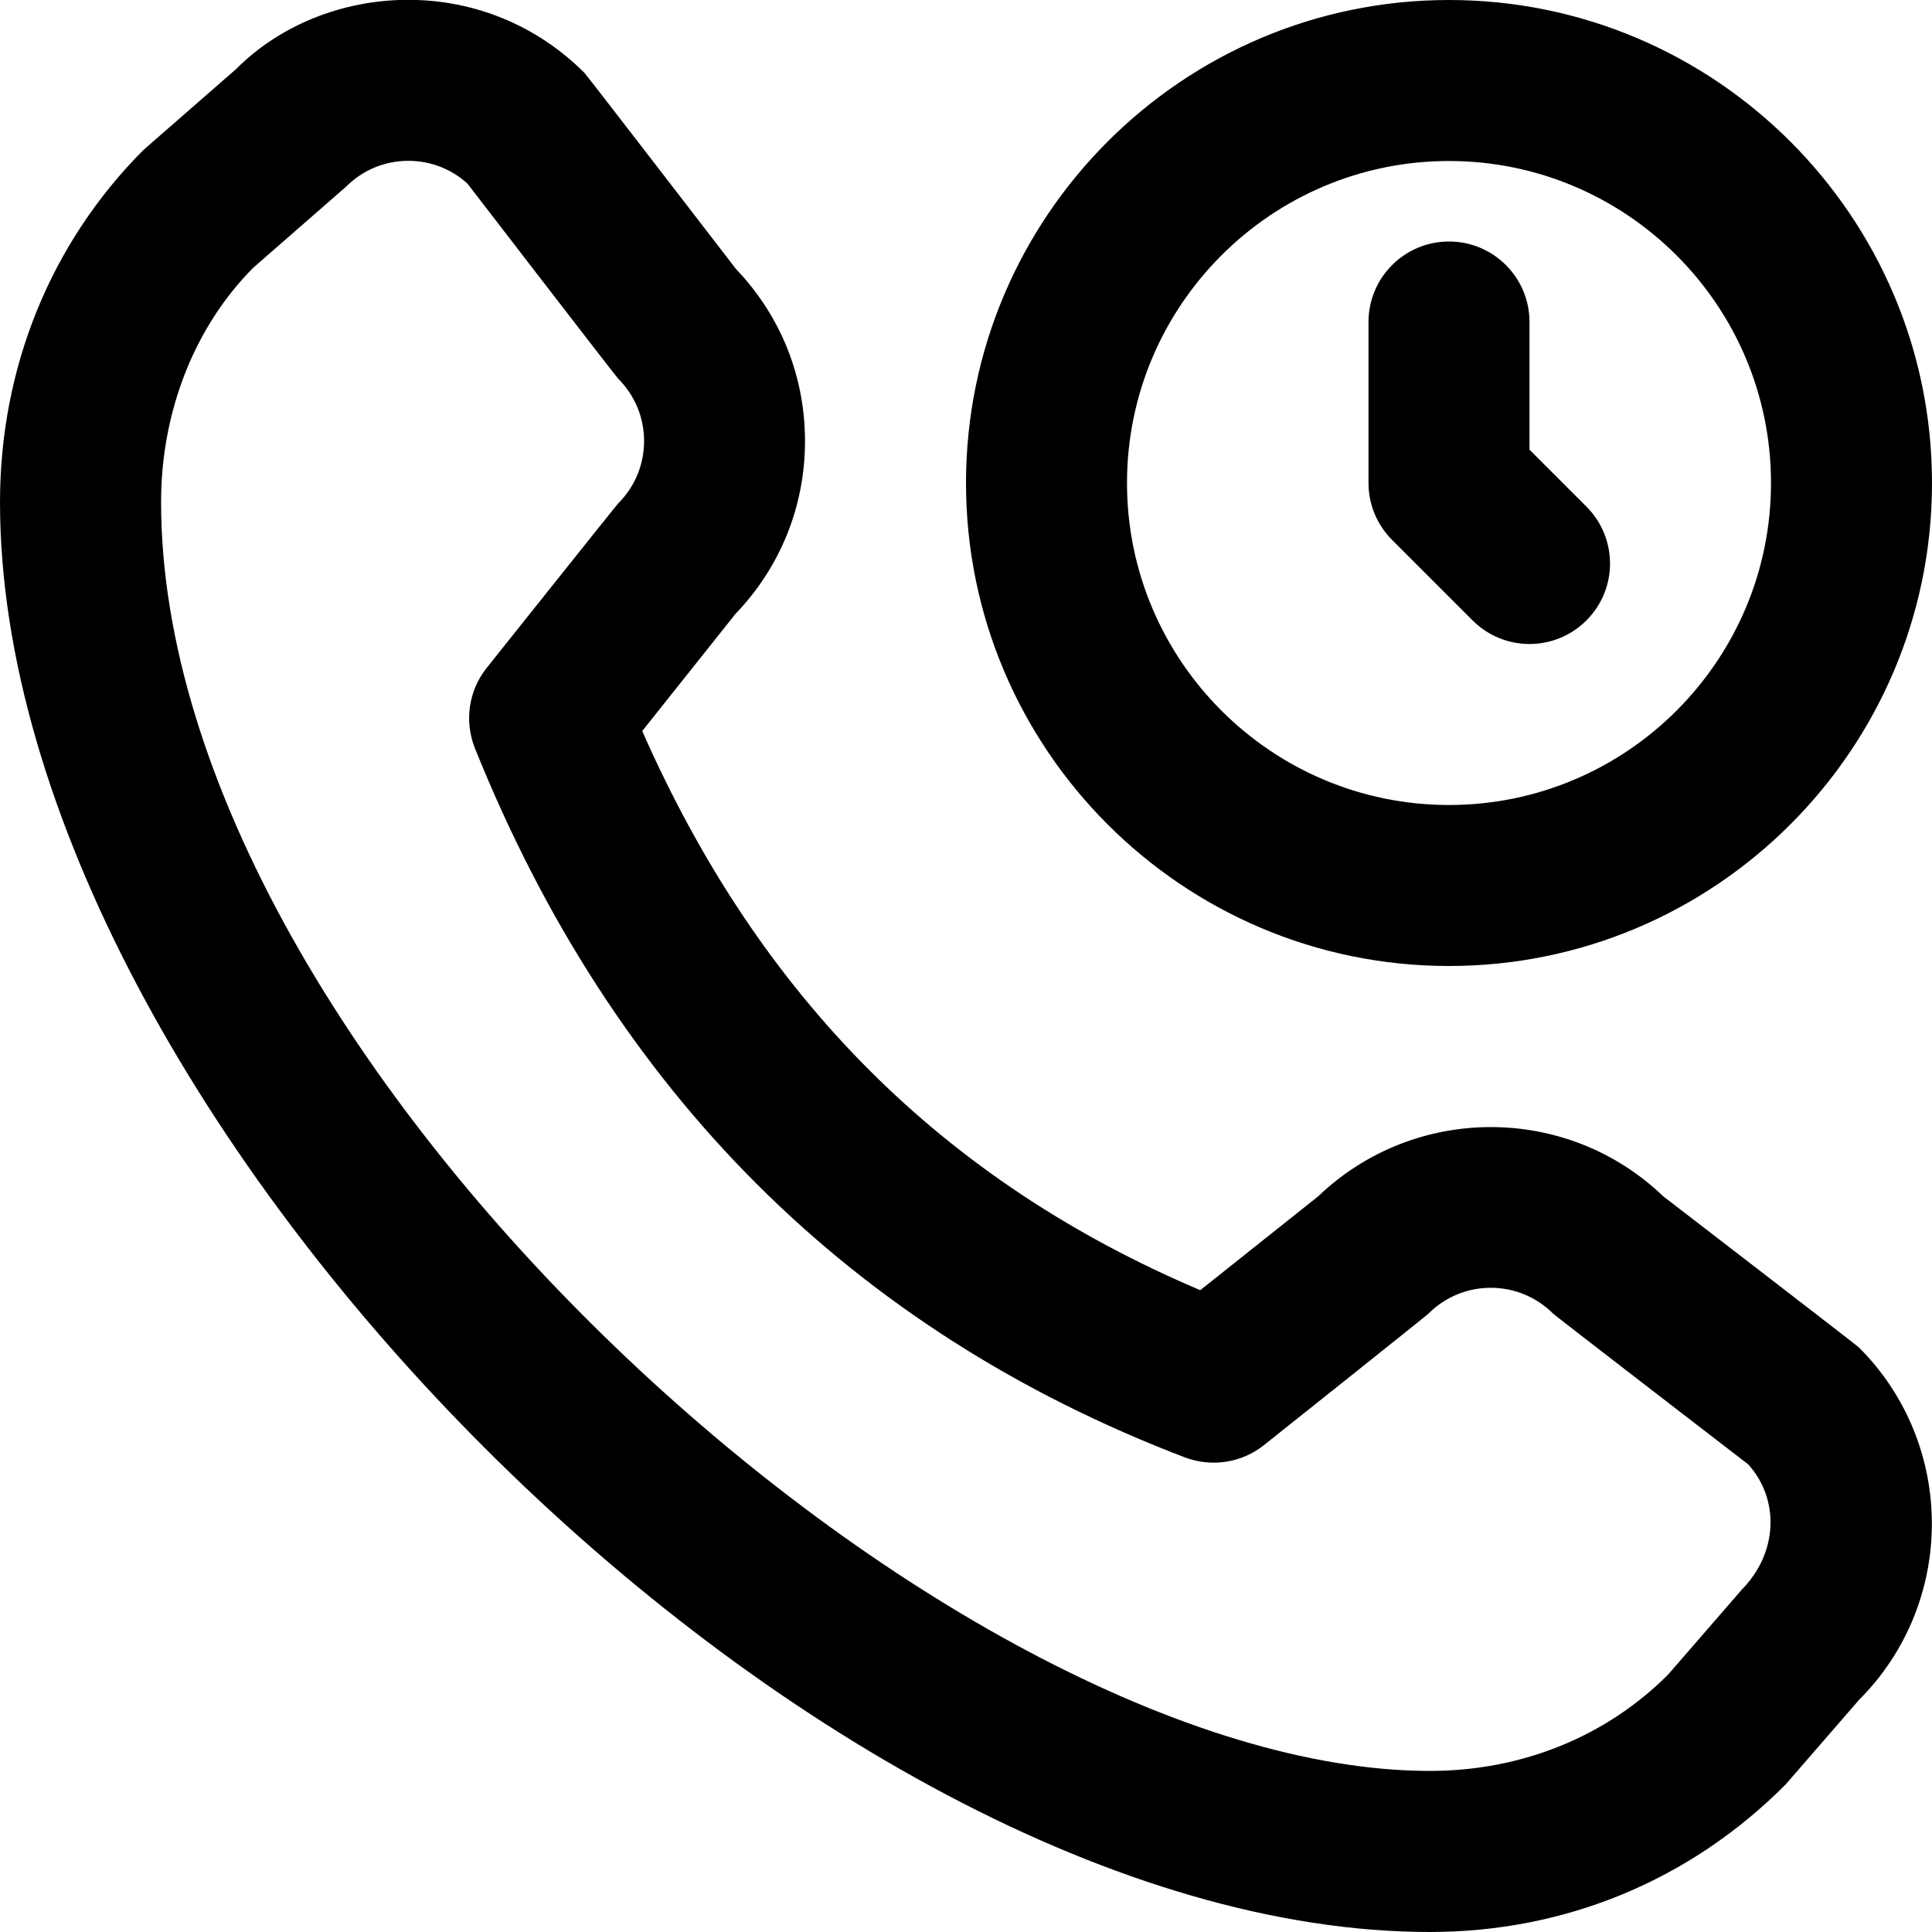<?xml version="1.0" encoding="UTF-8"?> <svg xmlns="http://www.w3.org/2000/svg" id="Layer_1" data-name="Layer 1" viewBox="0 0 24 24"><path d="m18,12c3.309,0,6-2.691,6-6S21.309,0,18,0s-6,2.691-6,6,2.691,6,6,6Zm0-10c2.206,0,4,1.794,4,4s-1.794,4-4,4-4-1.794-4-4,1.794-4,4-4Zm-.707,4.707c-.188-.188-.293-.442-.293-.707v-2c0-.552.448-1,1-1s1,.448,1,1v1.586l.707.707c.391.391.391,1.023,0,1.414-.195.195-.451.293-.707.293s-.512-.098-.707-.293l-1-1Zm3.363,8.149c-1.195-1.143-3.088-1.139-4.282.006l-1.464,1.165c-3.198-1.357-5.474-3.637-6.932-6.946l1.159-1.456c.557-.579.863-1.338.863-2.145s-.304-1.559-.857-2.138c0,0-1.852-2.406-1.883-2.437-.584-.585-1.362-.907-2.188-.907s-1.604.322-2.138.859l-1.15,1.004C.633,3.012,0,4.565,0,6.238c0,7.636,10.126,17.762,17.762,17.762,1.673,0,3.227-.634,4.42-1.833l.911-1.05c1.207-1.207,1.207-3.171,0-4.378-.031-.031-2.438-1.883-2.438-1.883Zm.977,4.896l-.912,1.051c-.77.771-1.82,1.196-2.958,1.196-5.989,0-15.762-8.806-15.762-15.762,0-1.138.425-2.189,1.147-2.913l1.151-1.005c.207-.207.481-.321.774-.321.274,0,.533.1.734.283,0,0,1.842,2.394,1.873,2.424.207.207.321.482.321.774s-.114.567-.321.774c-.027.027-1.635,2.045-1.635,2.045-.224.281-.279.662-.146.995,1.713,4.267,4.681,7.232,8.822,8.812.33.124.702.068.979-.152,0,0,2.018-1.607,2.044-1.634.427-.429,1.122-.429,1.55,0,.03.03,2.423,1.872,2.423,1.872.389.43.375,1.097-.084,1.56Z"></path></svg> 